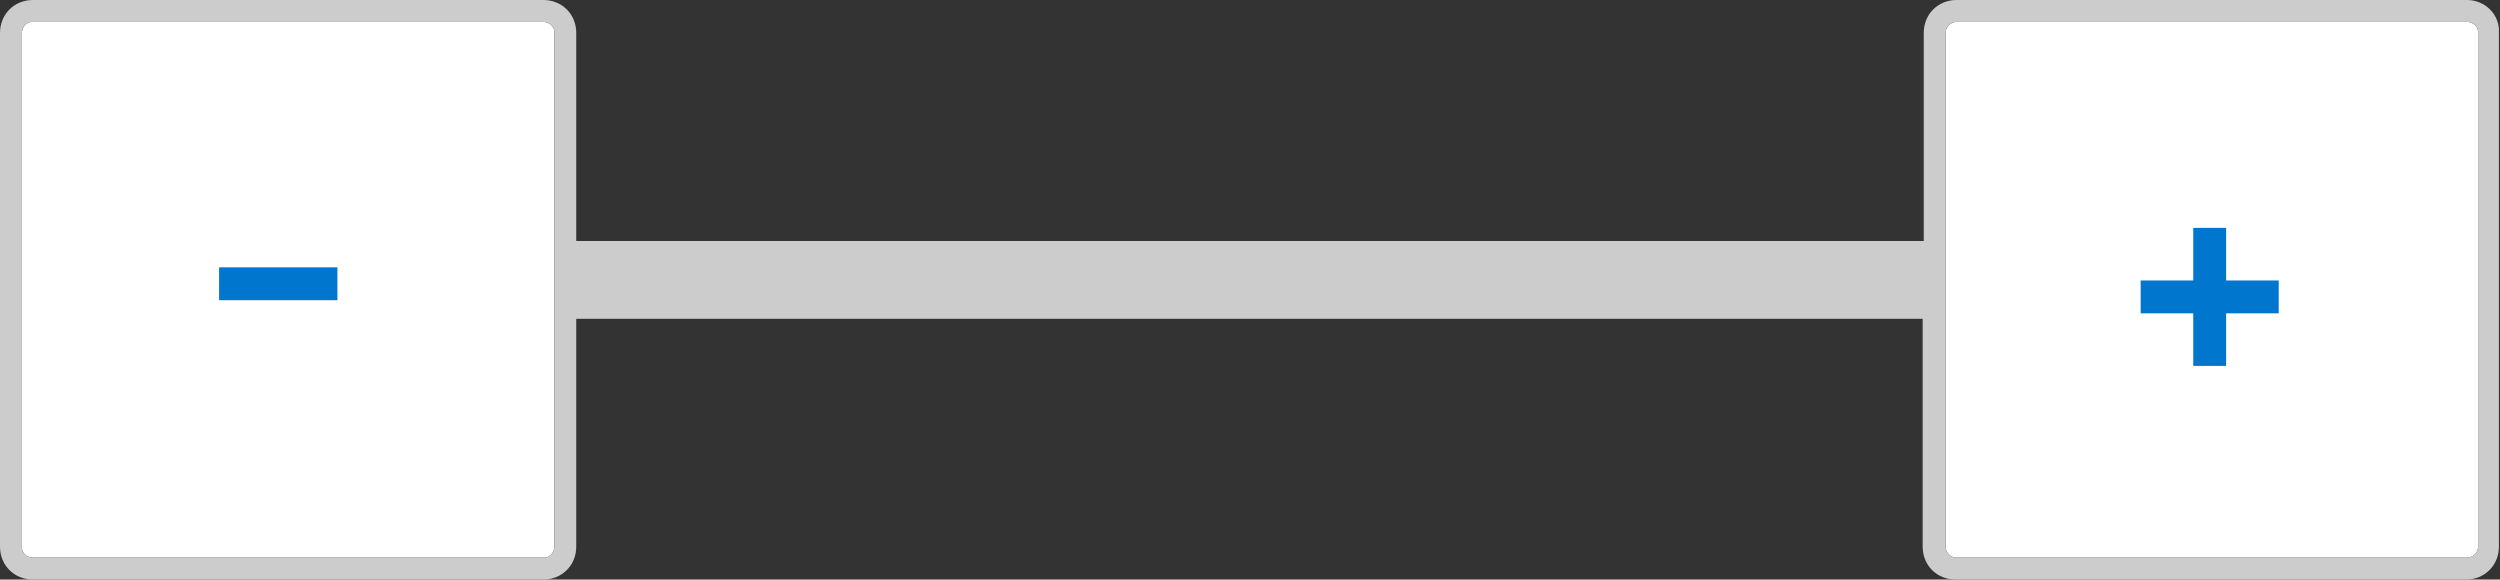 <?xml version="1.0" encoding="utf-8"?>
<!-- Generator: Adobe Illustrator 28.1.0, SVG Export Plug-In . SVG Version: 6.00 Build 0)  -->
<svg version="1.1" id="Layer_1" xmlns:v="https://vecta.io/nano"
	 xmlns="http://www.w3.org/2000/svg" xmlns:xlink="http://www.w3.org/1999/xlink" x="0px" y="0px" viewBox="0 0 228.2 52.9"
	 style="enable-background:new 0 0 228.2 52.9;" xml:space="preserve">
<rect x="0" y="0" width="228.2" height="52.9" fill="#333333" stroke="none"/>
<style type="text/css">
	.st0{fill:#FFFFFF;}
	.st1{fill:#CCCCCC;}
	.st2{fill:#0076CE;}
</style>
<path class="st0" d="M50.6,49.9c0,0.5-0.4,1-0.9,1h-0.1H3c-0.5,0-1-0.4-1-0.9v-0.1V3c0-0.5,0.4-1,0.9-1H3h46.6c0.5,0,1,0.4,1,0.9V3
	V49.9z M226.2,49.9c0,0.6-0.5,1-1,1h-46.6c-0.6,0-1-0.5-1-1V3c0-0.6,0.5-1,1-1h46.6c0.5,0,1,0.4,1,0.9V3V49.9z"/>
<path class="st1" d="M225.2,0h-46.6c-1.7,0-3,1.3-3,3v19h-123V3c0-1.7-1.3-3-3-3H3C1.3,0,0,1.3,0,3v46.9c0,1.7,1.3,3,3,3h46.6
	c1.7,0,3-1.3,3-3V29.1h122.9v20.8c0,1.7,1.3,3,3,3h46.6c1.7,0,3-1.3,3-3V3C228.2,1.3,226.8,0,225.2,0L225.2,0z M50.6,49.9
	c0,0.5-0.4,1-0.9,1h-0.1H3c-0.5,0-1-0.4-1-0.9v-0.1V3c0-0.5,0.4-1,0.9-1H3h46.6c0.5,0,1,0.4,1,0.9V3V49.9z M226.2,49.9
	c0,0.6-0.5,1-1,1h-46.6c-0.6,0-1-0.5-1-1V3c0-0.6,0.5-1,1-1h46.6c0.5,0,1,0.4,1,0.9V3V49.9z"/>
<g>
	<path class="st2" d="M200.2,33.4V20.8h3v12.6H200.2z"/>
	<path class="st2" d="M195.4,28.6v-3H208v3H195.4z M20,27.4v-3h10.8v3H20z"/>
</g>
</svg>
